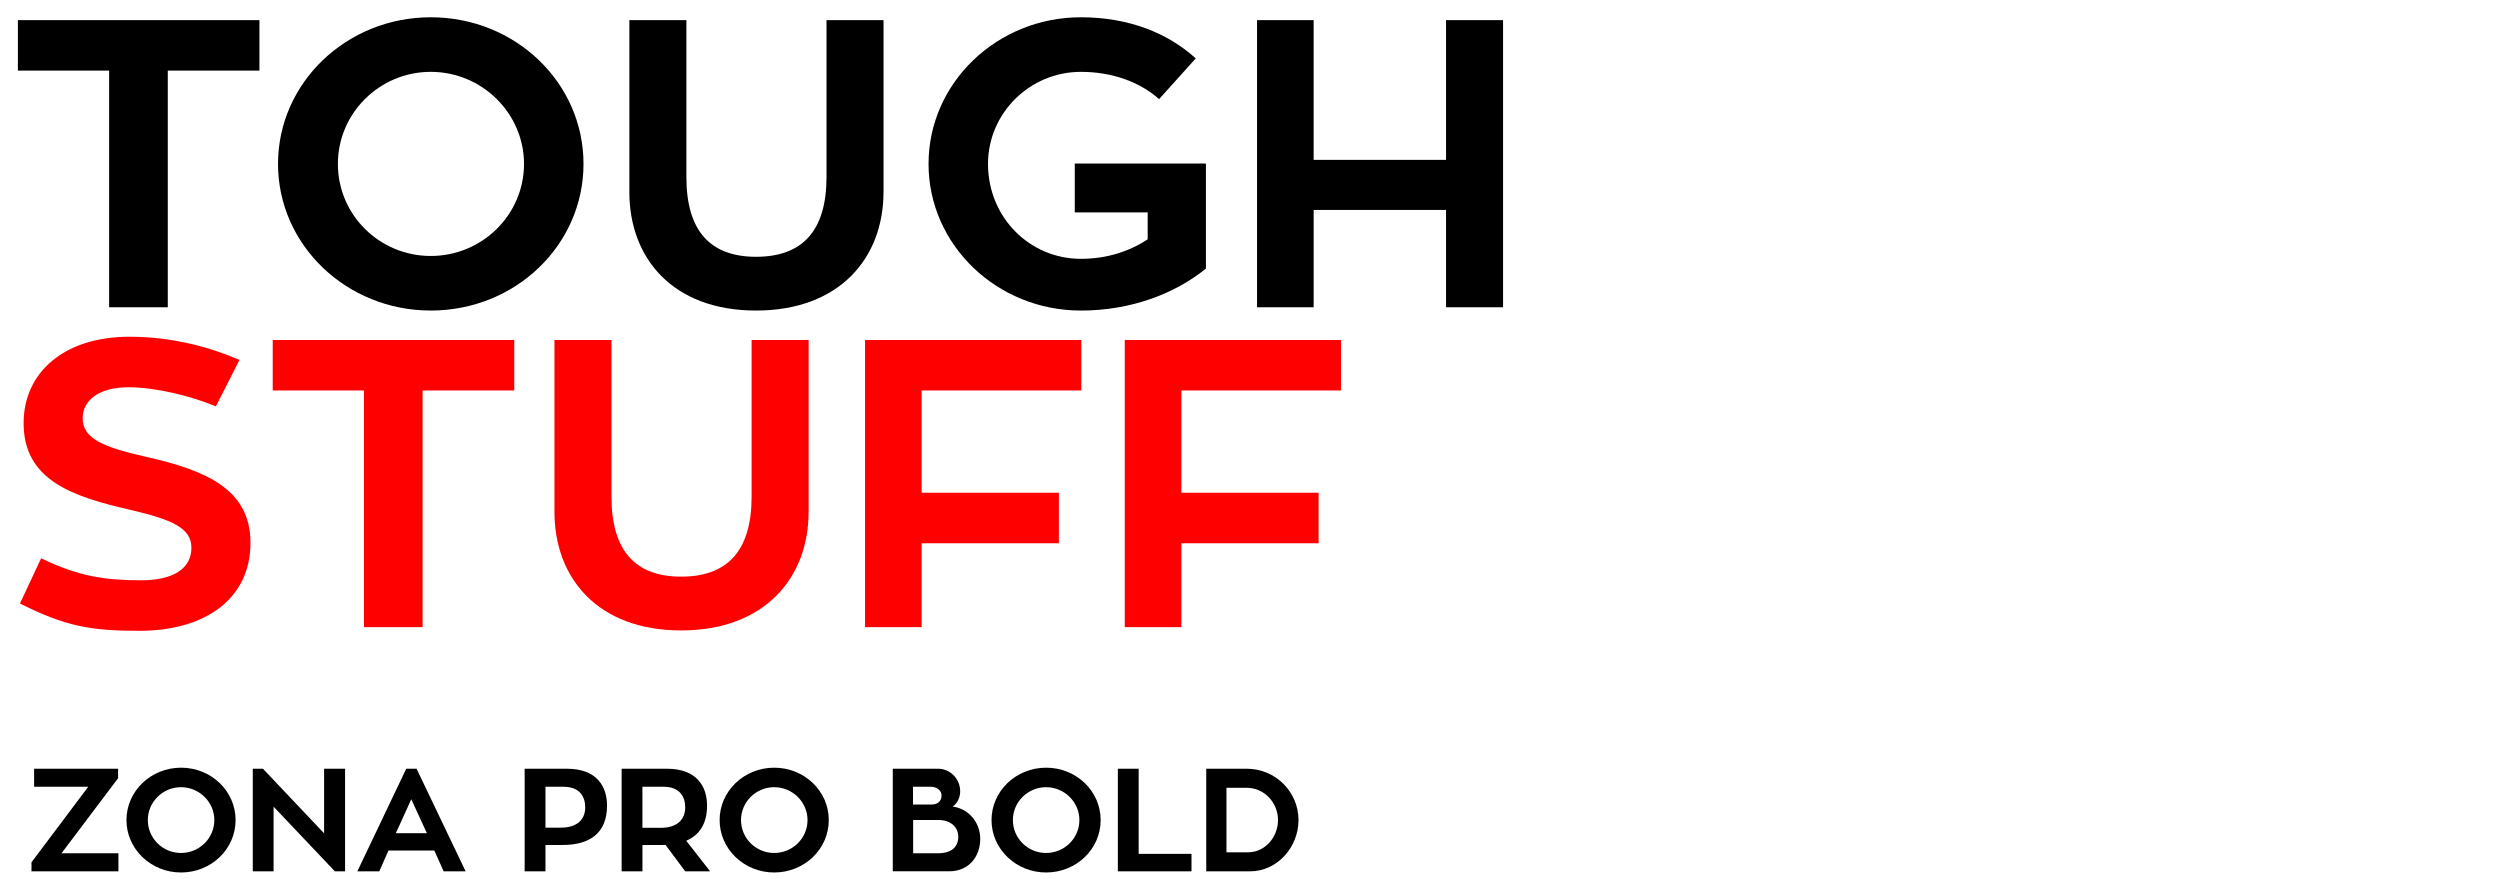 <?xml version="1.0" encoding="utf-8"?>
<!-- Generator: Adobe Illustrator 22.1.0, SVG Export Plug-In . SVG Version: 6.00 Build 0)  -->
<svg version="1.1" id="Layer_1" xmlns="http://www.w3.org/2000/svg" xmlns:xlink="http://www.w3.org/1999/xlink" x="0px" y="0px"
	 viewBox="0 0 85.976 30.214" style="enable-background:new 0 0 85.976 30.214;" xml:space="preserve">
<style type="text/css">
	.st0{enable-background:new    ;}
	.st1{fill:#FE0000;}
</style>
<g class="st0">
	<path d="M8.922,2.429H5.77v8.139H3.753V2.429H0.615V0.693h8.307V2.429z"/>
	<path d="M20.067,5.637c0,2.787-2.339,5.043-5.253,5.043c-2.899,0-5.253-2.256-5.253-5.043s2.354-5.043,5.253-5.043
		C17.728,0.594,20.067,2.85,20.067,5.637z M18.021,5.637c0-1.737-1.442-3.166-3.208-3.166S11.62,3.9,11.62,5.637
		c0,1.751,1.429,3.166,3.194,3.166S18.021,7.388,18.021,5.637z"/>
	<path d="M30.384,6.604c0,2.269-1.513,4.076-4.384,4.076c-2.857,0-4.356-1.793-4.356-4.076V0.693h1.961v5.393
		c0,1.863,0.827,2.745,2.396,2.745c1.597,0,2.423-0.896,2.423-2.745V0.693h1.961V6.604z"/>
	<path d="M41.472,5.624v3.613c-1.092,0.883-2.605,1.443-4.3,1.443c-2.886,0-5.239-2.256-5.239-5.043s2.353-5.043,5.239-5.043
		c1.653,0,2.998,0.547,3.95,1.415l-1.261,1.4c-0.658-0.588-1.611-0.938-2.689-0.938c-1.765,0-3.194,1.429-3.194,3.166
		c0,1.835,1.429,3.264,3.194,3.264c0.882,0,1.667-0.252,2.297-0.672V7.304h-2.507V5.624H41.472z"/>
	<path d="M51.691,0.693v9.875H49.73V7.22h-4.553v3.348h-1.947V0.693h1.947v4.805h4.553V0.693H51.691z"/>
</g>
<g class="st0">
	<path class="st1" d="M8.614,18.669c0,1.904-1.527,3.025-3.824,3.025c-1.681,0-2.536-0.154-4.104-0.939L1.414,19.2
		c1.303,0.631,2.213,0.756,3.446,0.756c1.079,0,1.723-0.391,1.723-1.119c0-0.674-0.658-0.967-2.101-1.303
		c-2.031-0.463-3.67-1.037-3.67-2.984c0-1.737,1.387-2.97,3.642-2.97c1.499,0,2.816,0.378,3.782,0.798l-0.812,1.598
		c-0.868-0.364-2.087-0.658-3.012-0.658c-1.008,0-1.569,0.448-1.569,1.064c0,0.7,0.701,0.994,2.186,1.33
		C7.157,16.189,8.614,16.86,8.614,18.669z"/>
	<path class="st1" d="M17.686,13.429h-3.152v8.138h-2.017v-8.138H9.379v-1.736h8.307V13.429z"/>
	<path class="st1" d="M27.808,17.605c0,2.268-1.513,4.076-4.384,4.076c-2.857,0-4.356-1.793-4.356-4.076v-5.912h1.961v5.392
		c0,1.863,0.827,2.746,2.396,2.746c1.597,0,2.423-0.896,2.423-2.746v-5.392h1.961V17.605z"/>
	<path class="st1" d="M31.696,13.429v3.517h4.72v1.736h-4.72v2.885h-1.947v-9.875h7.438v1.736H31.696z"/>
	<path class="st1" d="M40.628,13.429v3.517h4.72v1.736h-4.72v2.885h-1.947v-9.875h7.438v1.736H40.628z"/>
</g>
<g class="st0">
	<path d="M4.062,26.762l-1.947,2.582h1.957v0.621H1.083v-0.311l1.952-2.598H1.173v-0.62h2.888V26.762z"/>
	<path d="M8.102,28.203c0,0.996-0.835,1.802-1.876,1.802c-1.036,0-1.877-0.806-1.877-1.802s0.841-1.802,1.877-1.802
		C7.266,26.401,8.102,27.207,8.102,28.203z M7.371,28.203c0-0.621-0.516-1.131-1.146-1.131c-0.631,0-1.141,0.51-1.141,1.131
		c0,0.626,0.51,1.131,1.141,1.131C6.855,29.334,7.371,28.829,7.371,28.203z"/>
	<path d="M11.867,26.437v3.528h-0.351l-2.107-2.223v2.223H8.693v-3.528h0.351l2.102,2.222v-2.222H11.867z"/>
	<path d="M14.936,29.249h-1.576l-0.315,0.716h-0.756l1.682-3.528h0.355l1.687,3.528h-0.756L14.936,29.249z M13.614,28.653h1.066
		l-0.536-1.166L13.614,28.653z"/>
	<path d="M19.495,26.437c1.031,0,1.381,0.61,1.381,1.271c0,0.966-0.625,1.351-1.521,1.351h-0.596v0.906h-0.716v-3.528H19.495z
		 M19.285,28.463c0.571,0,0.841-0.285,0.841-0.7c0-0.365-0.19-0.706-0.746-0.706h-0.621v1.406H19.285z"/>
	<path d="M22.885,29.054c-0.04,0.005-0.09,0.005-0.135,0.005h-0.656v0.906h-0.716v-3.528h1.557c1.031,0,1.381,0.61,1.381,1.271
		c0,0.605-0.25,1.006-0.716,1.206l0.821,1.051h-0.856L22.885,29.054z M22.094,28.469h0.63c0.571,0,0.841-0.291,0.841-0.706
		c0-0.365-0.19-0.706-0.746-0.706h-0.726V28.469z"/>
	<path d="M28.502,28.203c0,0.996-0.836,1.802-1.877,1.802c-1.036,0-1.877-0.806-1.877-1.802s0.841-1.802,1.877-1.802
		C27.666,26.401,28.502,27.207,28.502,28.203z M27.771,28.203c0-0.621-0.516-1.131-1.146-1.131c-0.631,0-1.141,0.51-1.141,1.131
		c0,0.626,0.51,1.131,1.141,1.131C27.255,29.334,27.771,28.829,27.771,28.203z"/>
	<path d="M32.76,27.737c0.561,0.075,0.951,0.556,0.951,1.111c0,0.586-0.37,1.116-1.066,1.116h-1.942v-3.528h1.552
		c0.42,0,0.766,0.345,0.766,0.78C33.021,27.417,32.925,27.638,32.76,27.737z M31.399,27.668h0.646c0.24,0,0.335-0.16,0.335-0.306
		c0-0.17-0.14-0.306-0.391-0.306h-0.59V27.668z M32.255,29.344c0.495,0,0.701-0.24,0.701-0.57c0-0.285-0.21-0.575-0.696-0.575
		h-0.856v1.146H32.255z"/>
	<path d="M37.852,28.203c0,0.996-0.835,1.802-1.876,1.802c-1.036,0-1.877-0.806-1.877-1.802s0.841-1.802,1.877-1.802
		C37.016,26.401,37.852,27.207,37.852,28.203z M37.121,28.203c0-0.621-0.516-1.131-1.146-1.131c-0.631,0-1.141,0.51-1.141,1.131
		c0,0.626,0.51,1.131,1.141,1.131C36.605,29.334,37.121,28.829,37.121,28.203z"/>
	<path d="M40.976,29.364v0.601h-2.533v-3.528h0.716v2.928H40.976z"/>
	<path d="M42.995,29.965h-1.512v-3.528h1.396c0.981,0,1.777,0.791,1.777,1.767C44.656,29.139,43.92,29.965,42.995,29.965z
		 M42.935,29.31c0.561,0,1.016-0.516,1.016-1.106c0-0.61-0.48-1.111-1.071-1.111h-0.701v2.218H42.935z"/>
</g>
</svg>
